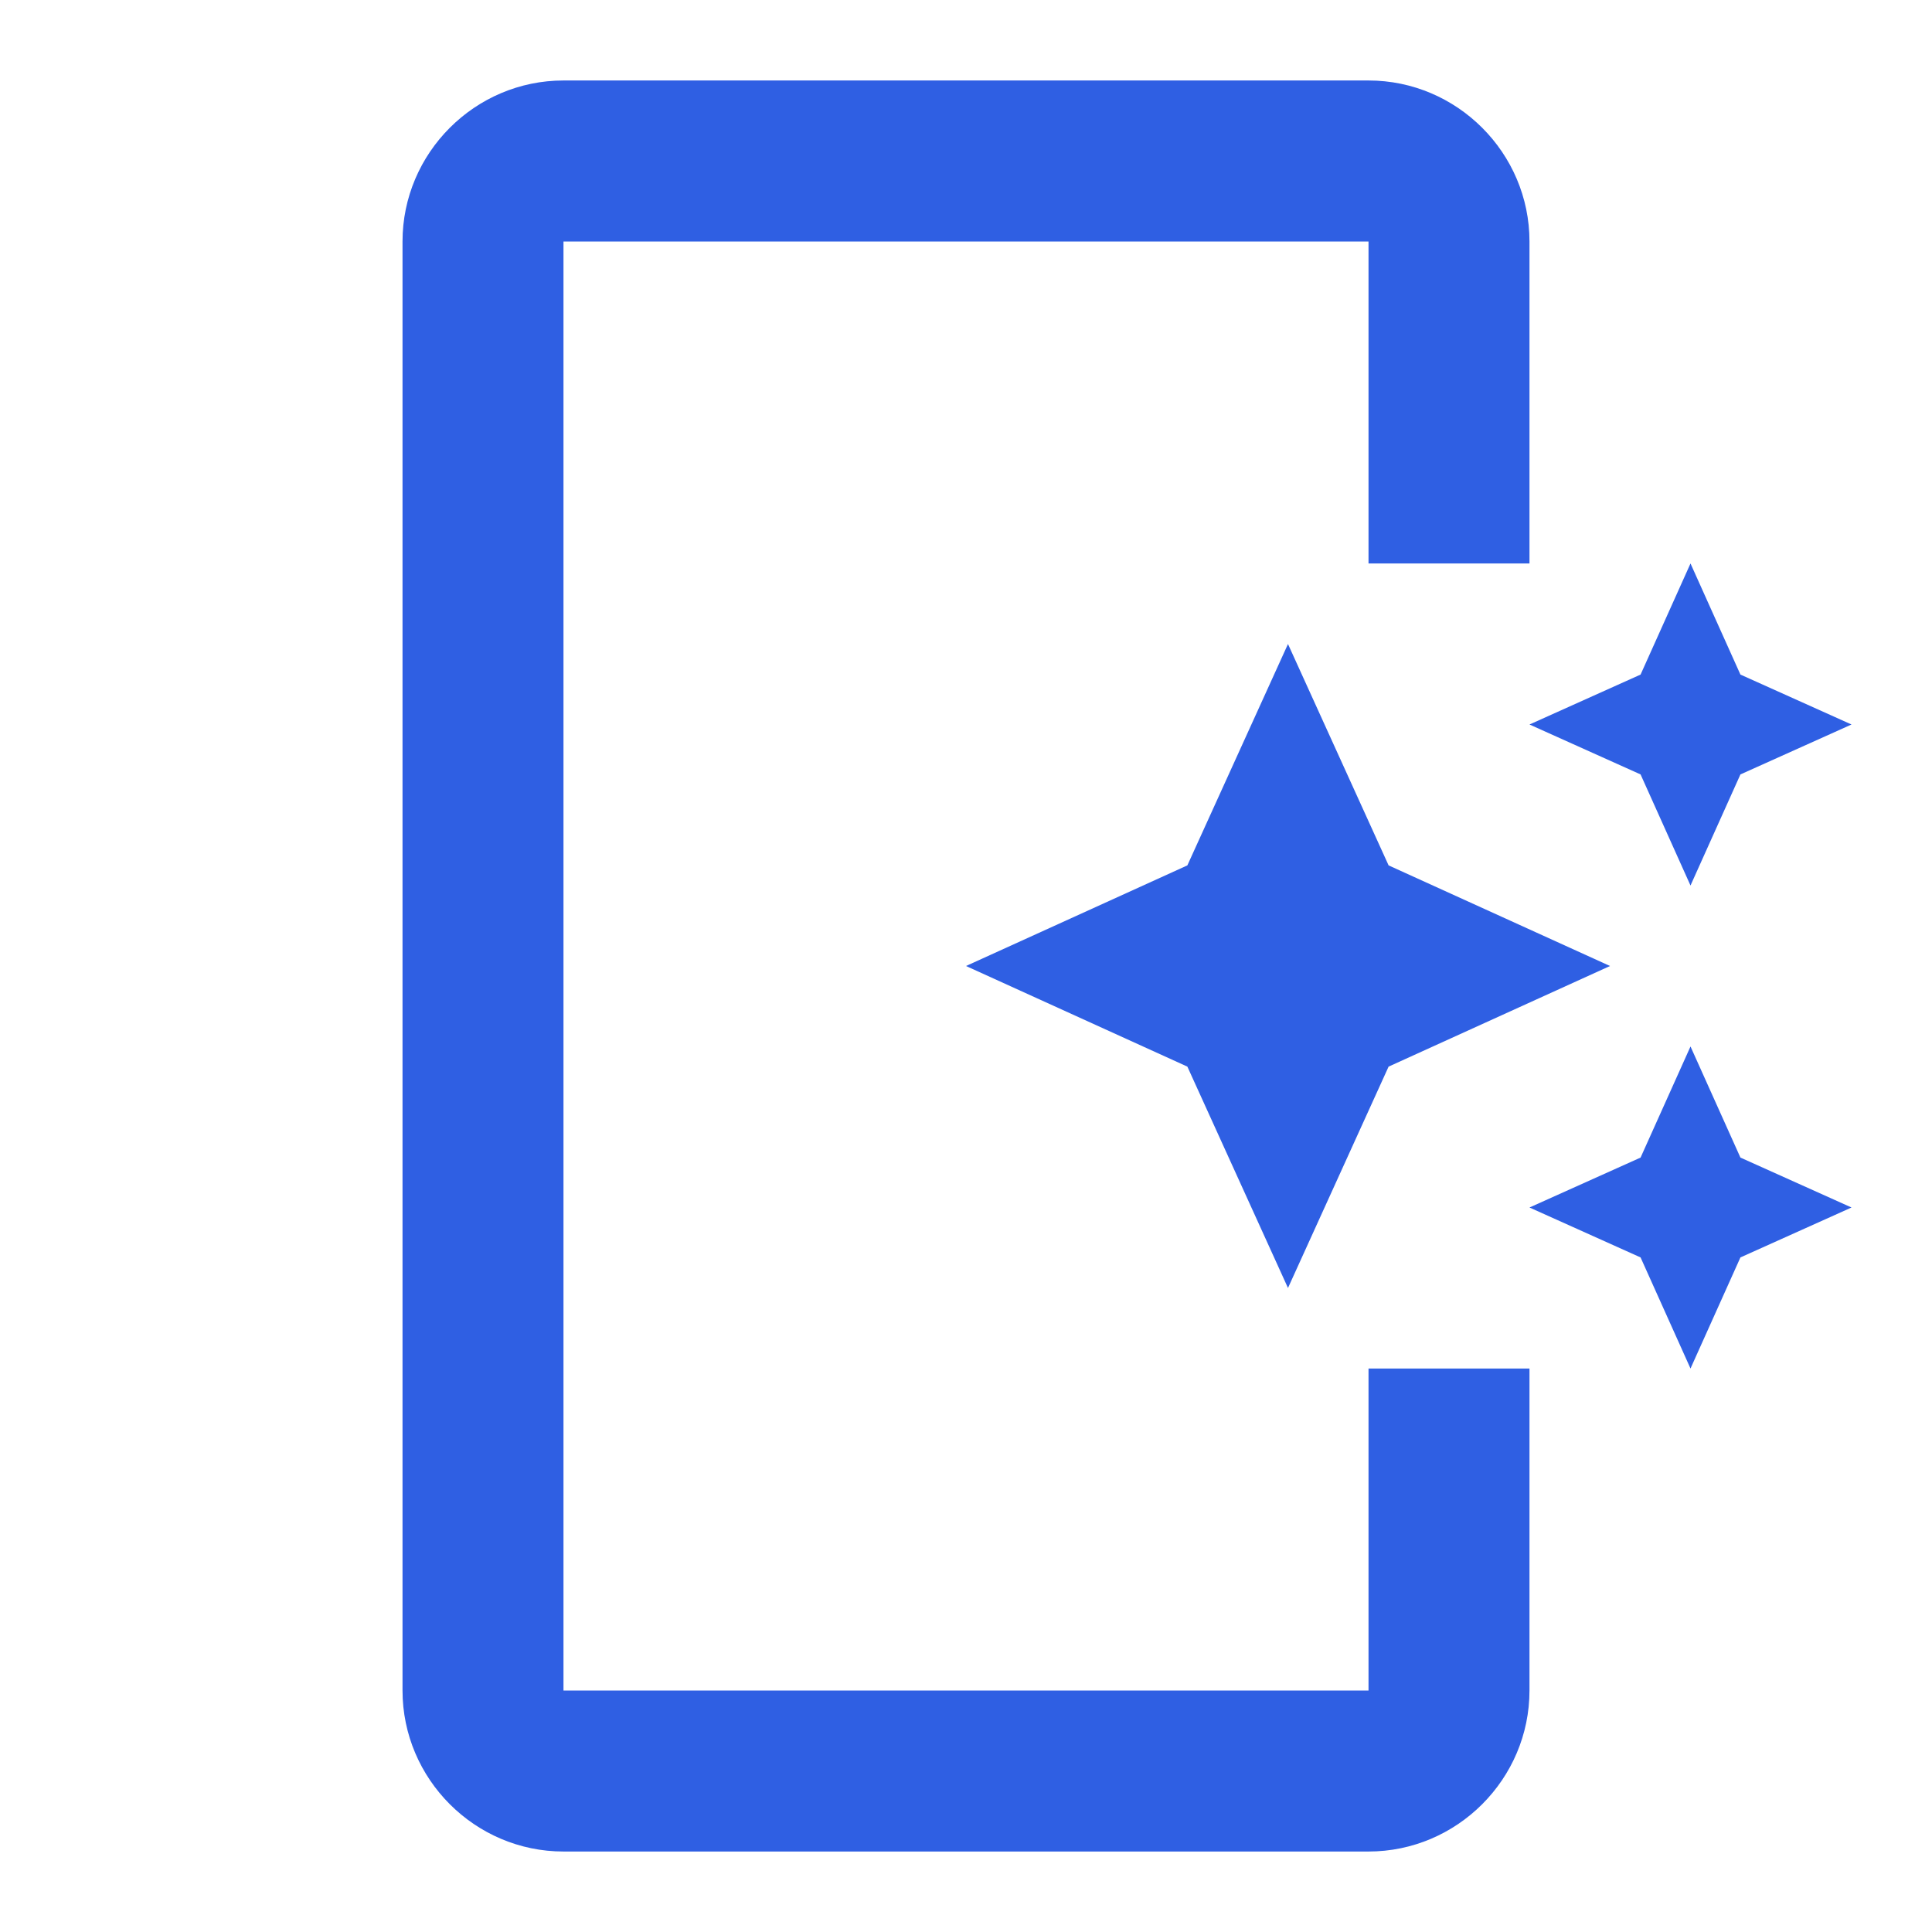 <svg width="38" height="38" viewBox="0 0 38 38" fill="none" xmlns="http://www.w3.org/2000/svg">
<path d="M26.917 33.25H11.083V4.75H26.917V11.083H30.083V4.75C30.083 3.008 28.658 1.583 26.917 1.583H11.083C9.342 1.583 7.917 3.008 7.917 4.75V33.25C7.917 34.992 9.342 36.417 11.083 36.417H26.917C28.658 36.417 30.083 34.992 30.083 33.25V26.917H26.917V33.25ZM32.268 15.232L33.25 17.417L34.232 15.232L36.417 14.25L34.232 13.268L33.25 11.083L32.268 13.268L30.083 14.25L32.268 15.232Z" fill="#2F5FE3"/>
<path d="M25.333 12.667L23.354 17.021L19 19L23.354 20.979L25.333 25.333L27.312 20.979L31.667 19L27.312 17.021L25.333 12.667ZM33.25 20.583L32.268 22.768L30.083 23.75L32.268 24.732L33.25 26.917L34.232 24.732L36.417 23.75L34.232 22.768L33.25 20.583Z" fill="#2F5FE3"/>
</svg>
